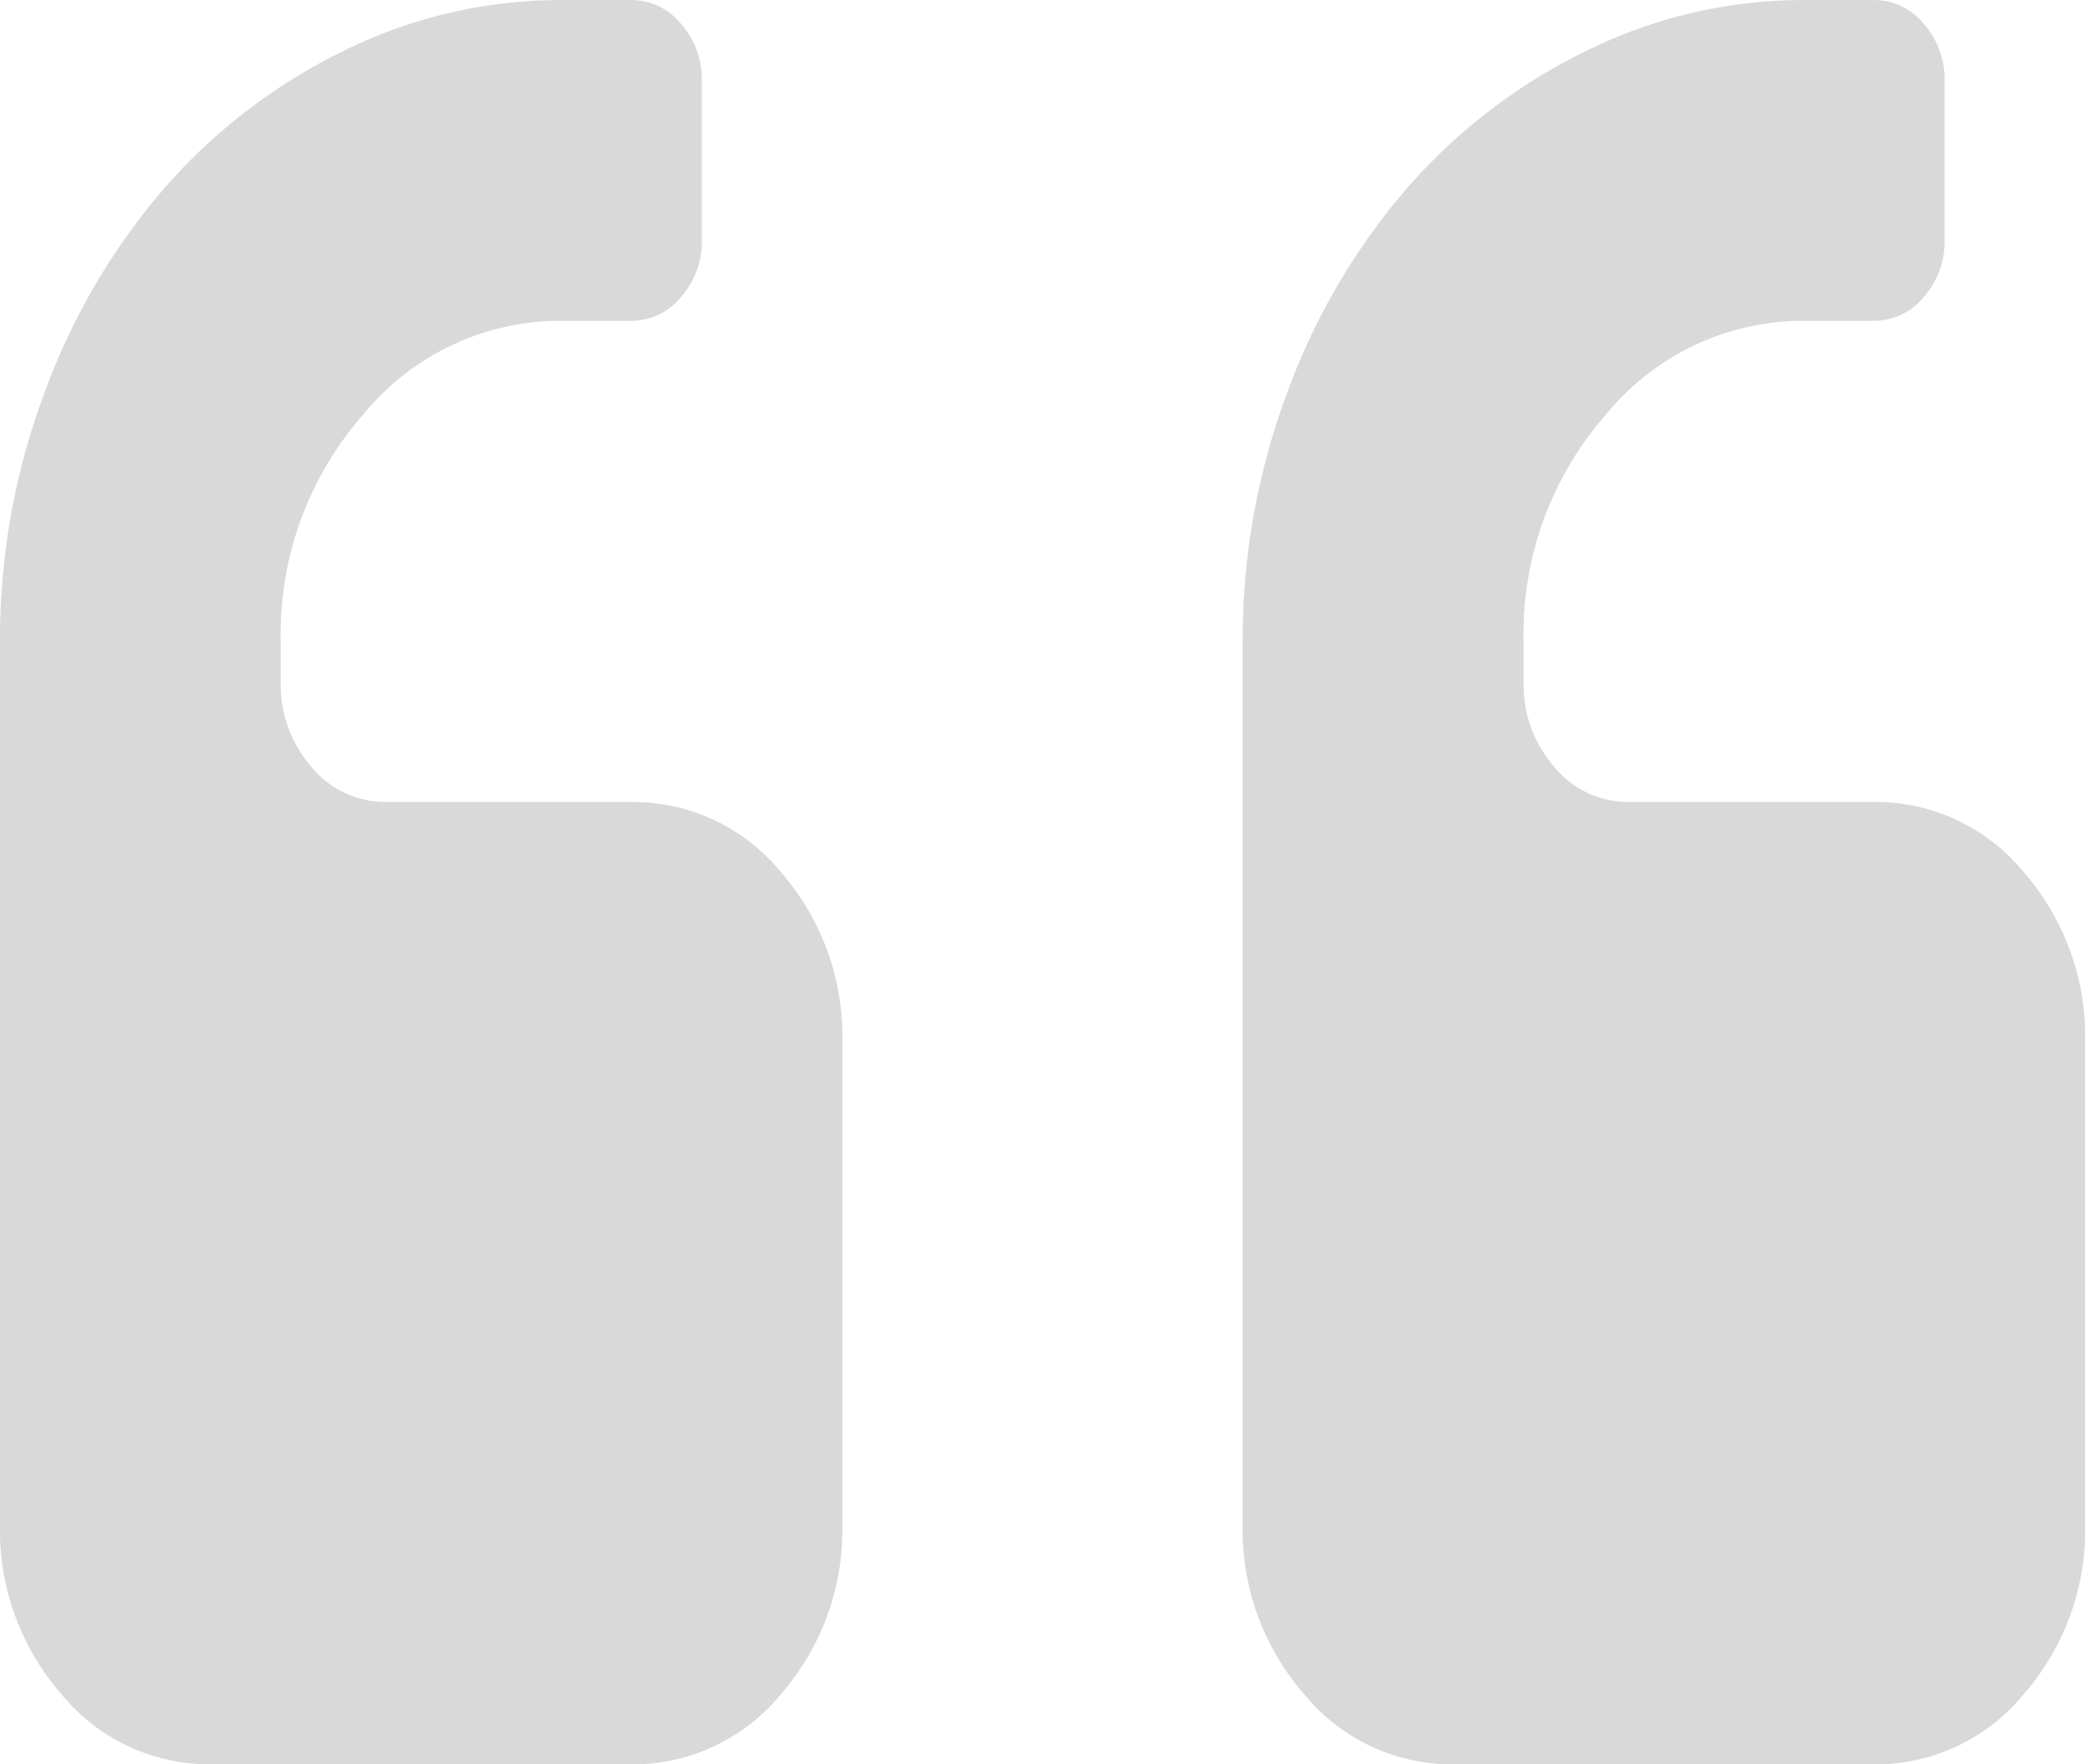 <svg xmlns="http://www.w3.org/2000/svg" width="85.112" height="72.018" viewBox="0 0 85.112 72.018"><defs><style>.a{fill:#d9d9d9;}</style></defs><g transform="translate(0 -36.545)"><g transform="translate(0 36.545)"><path class="a" d="M25.787,69.281H15.759a3.9,3.9,0,0,1-3.045-1.432A5.1,5.1,0,0,1,11.46,64.37V62.734a13.574,13.574,0,0,1,3.358-9.258,10.4,10.4,0,0,1,8.1-3.836h2.865a2.6,2.6,0,0,0,2.015-.972,3.381,3.381,0,0,0,.851-2.3V39.819a3.383,3.383,0,0,0-.851-2.3,2.6,2.6,0,0,0-2.015-.972H22.922a19.967,19.967,0,0,0-8.887,2.072,23.176,23.176,0,0,0-7.32,5.6,26.877,26.877,0,0,0-4.9,8.362A28.669,28.669,0,0,0,0,62.734V98.742A10.2,10.2,0,0,0,2.507,105.7,7.8,7.8,0,0,0,8.6,108.563H25.788a7.8,7.8,0,0,0,6.089-2.864,10.2,10.2,0,0,0,2.507-6.957V79.1a10.193,10.193,0,0,0-2.508-6.957A7.8,7.8,0,0,0,25.787,69.281Z" transform="translate(0 -36.545)"/><path class="a" d="M287.7,72.145a7.8,7.8,0,0,0-6.089-2.864H271.58a3.9,3.9,0,0,1-3.044-1.432,5.1,5.1,0,0,1-1.253-3.479V62.734a13.579,13.579,0,0,1,3.357-9.258,10.4,10.4,0,0,1,8.1-3.836h2.864a2.6,2.6,0,0,0,2.015-.972,3.383,3.383,0,0,0,.851-2.3V39.819a3.384,3.384,0,0,0-.851-2.3,2.6,2.6,0,0,0-2.015-.972h-2.864a19.972,19.972,0,0,0-8.889,2.072,23.175,23.175,0,0,0-7.319,5.6,26.864,26.864,0,0,0-4.9,8.362,28.676,28.676,0,0,0-1.814,10.153V98.742a10.2,10.2,0,0,0,2.507,6.957,7.8,7.8,0,0,0,6.089,2.864h17.191A7.8,7.8,0,0,0,287.7,105.7a10.192,10.192,0,0,0,2.507-6.957V79.1A10.2,10.2,0,0,0,287.7,72.145Z" transform="translate(-205.09 -36.545)"/></g></g></svg>